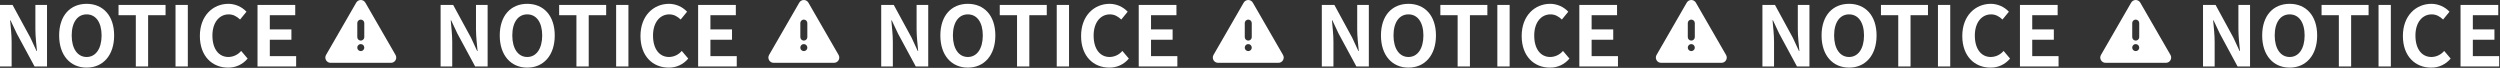 <svg width="1805" height="49" viewBox="0 0 1805 49" fill="none" xmlns="http://www.w3.org/2000/svg">
<rect x="0" y="0" width="1805" height="49" fill="#333333" stroke="none"/>
<path d="M2.00553e-08 47.982L8.397 47.982L8.397 30.169C8.397 25.071 7.737 19.493 7.317 14.695L7.617 14.695L12.115 24.231L24.95 47.982L33.947 47.982L33.947 3.539L25.55 3.539L25.55 21.292C25.55 26.33 26.27 32.208 26.69 36.826L26.39 36.826L21.951 27.23L9.056 3.539L3.45782e-10 3.539L2.00553e-08 47.982ZM62.556 48.822C74.311 48.822 82.408 40.005 82.408 25.611C82.408 11.216 74.311 2.76 62.556 2.76C50.8 2.76 42.703 11.156 42.703 25.611C42.703 40.005 50.8 48.822 62.556 48.822ZM62.556 41.145C55.958 41.145 51.76 35.087 51.76 25.611C51.76 16.074 55.958 10.377 62.556 10.377C69.153 10.377 73.352 16.074 73.352 25.611C73.352 35.087 69.153 41.145 62.556 41.145ZM98.062 47.982L106.939 47.982L106.939 10.976L119.534 10.976L119.534 3.539L85.587 3.539L85.587 10.976L98.062 10.976L98.062 47.982ZM126.731 47.982L135.607 47.982L135.607 3.539L126.731 3.539L126.731 47.982ZM164.636 48.822C167.335 48.866 170.009 48.301 172.46 47.169C174.91 46.037 177.074 44.367 178.791 42.284L174.113 36.766C172.986 38.111 171.584 39.198 170 39.953C168.417 40.709 166.69 41.115 164.936 41.145C157.919 41.145 153.361 35.327 153.361 25.671C153.361 16.134 158.399 10.377 165.116 10.377C168.475 10.377 171.054 11.936 173.333 14.095L177.951 8.457C176.278 6.679 174.263 5.258 172.026 4.278C169.789 3.299 167.378 2.783 164.936 2.76C153.72 2.76 144.304 11.336 144.304 25.971C144.304 40.785 153.421 48.822 164.636 48.822ZM185.928 47.982L213.817 47.982L213.817 40.545L194.805 40.545L194.805 28.669L210.399 28.669L210.399 21.232L194.805 21.232L194.805 10.976L213.157 10.976L213.157 3.539L185.928 3.539L185.928 47.982ZM318.117 47.982L326.514 47.982L326.514 30.169C326.514 25.071 325.854 19.493 325.434 14.695L325.734 14.695L330.232 24.231L343.067 47.982L352.064 47.982L352.064 3.539L343.667 3.539L343.667 21.292C343.667 26.33 344.387 32.208 344.806 36.826L344.507 36.826L340.068 27.23L327.173 3.539L318.117 3.539L318.117 47.982ZM380.673 48.822C392.428 48.822 400.525 40.005 400.525 25.611C400.525 11.216 392.428 2.76 380.673 2.76C368.917 2.76 360.82 11.156 360.82 25.611C360.82 40.005 368.917 48.822 380.673 48.822ZM380.673 41.145C374.075 41.145 369.877 35.087 369.877 25.611C369.877 16.074 374.075 10.377 380.673 10.377C387.27 10.377 391.468 16.074 391.468 25.611C391.468 35.087 387.27 41.145 380.673 41.145ZM416.179 47.982L425.055 47.982L425.055 10.976L437.651 10.976L437.651 3.539L403.704 3.539L403.704 10.976L416.179 10.976L416.179 47.982ZM444.848 47.982L453.724 47.982L453.724 3.539L444.848 3.539L444.848 47.982ZM482.753 48.822C485.452 48.866 488.126 48.301 490.577 47.169C493.027 46.037 495.191 44.367 496.908 42.284L492.229 36.766C491.103 38.111 489.7 39.198 488.117 39.953C486.534 40.709 484.807 41.115 483.053 41.145C476.036 41.145 471.477 35.327 471.477 25.671C471.477 16.134 476.515 10.377 483.233 10.377C486.592 10.377 489.171 11.936 491.45 14.095L496.068 8.457C494.395 6.679 492.379 5.258 490.143 4.278C487.906 3.299 485.494 2.783 483.053 2.76C471.837 2.76 462.421 11.336 462.421 25.971C462.421 40.785 471.537 48.822 482.753 48.822ZM504.045 47.982L531.934 47.982L531.934 40.545L512.921 40.545L512.921 28.669L528.515 28.669L528.515 21.232L512.921 21.232L512.921 10.976L531.274 10.976L531.274 3.539L504.045 3.539L504.045 47.982ZM636.234 47.982L644.63 47.982L644.63 30.169C644.63 25.071 643.971 19.493 643.551 14.695L643.851 14.695L648.349 24.231L661.184 47.982L670.18 47.982L670.18 3.539L661.784 3.539L661.784 21.292C661.784 26.33 662.504 32.208 662.923 36.826L662.623 36.826L658.185 27.23L645.29 3.539L636.234 3.539L636.234 47.982ZM698.789 48.822C710.545 48.822 718.642 40.005 718.642 25.611C718.642 11.216 710.545 2.76 698.789 2.76C687.034 2.76 678.937 11.156 678.937 25.611C678.937 40.005 687.034 48.822 698.789 48.822ZM698.789 41.145C692.192 41.145 687.994 35.087 687.994 25.611C687.994 16.074 692.192 10.377 698.789 10.377C705.387 10.377 709.585 16.074 709.585 25.611C709.585 35.087 705.387 41.145 698.789 41.145ZM734.296 47.982L743.172 47.982L743.172 10.976L755.767 10.976L755.767 3.539L721.821 3.539L721.821 10.976L734.296 10.976L734.296 47.982ZM762.965 47.982L771.841 47.982L771.841 3.539L762.965 3.539L762.965 47.982ZM800.87 48.822C803.569 48.866 806.243 48.301 808.693 47.169C811.144 46.037 813.308 44.367 815.024 42.284L810.346 36.766C809.22 38.111 807.817 39.198 806.234 39.953C804.651 40.709 802.924 41.115 801.17 41.145C794.153 41.145 789.594 35.327 789.594 25.671C789.594 16.134 794.632 10.377 801.35 10.377C804.708 10.377 807.287 11.936 809.567 14.095L814.185 8.457C812.512 6.679 810.496 5.258 808.26 4.278C806.023 3.299 803.611 2.783 801.17 2.76C789.954 2.76 780.538 11.336 780.538 25.971C780.538 40.785 789.654 48.822 800.87 48.822ZM822.162 47.982L850.051 47.982L850.051 40.545L831.038 40.545L831.038 28.669L846.632 28.669L846.632 21.232L831.038 21.232L831.038 10.976L849.391 10.976L849.391 3.539L822.162 3.539L822.162 47.982ZM954.35 47.982L962.747 47.982L962.747 30.169C962.747 25.071 962.087 19.493 961.668 14.695L961.968 14.695L966.466 24.231L979.301 47.982L988.297 47.982L988.297 3.539L979.901 3.539L979.901 21.292C979.901 26.33 980.62 32.208 981.04 36.826L980.74 36.826L976.302 27.23L963.407 3.539L954.35 3.539L954.35 47.982ZM1016.91 48.822C1028.66 48.822 1036.76 40.005 1036.76 25.611C1036.76 11.216 1028.66 2.76 1016.91 2.76C1005.15 2.76 997.054 11.156 997.054 25.611C997.054 40.005 1005.15 48.822 1016.91 48.822ZM1016.91 41.145C1010.31 41.145 1006.11 35.087 1006.11 25.611C1006.11 16.074 1010.31 10.377 1016.91 10.377C1023.5 10.377 1027.7 16.074 1027.7 25.611C1027.7 35.087 1023.5 41.145 1016.91 41.145ZM1052.41 47.982L1061.29 47.982L1061.29 10.976L1073.88 10.976L1073.88 3.539L1039.94 3.539L1039.94 10.976L1052.41 10.976L1052.41 47.982ZM1081.08 47.982L1089.96 47.982L1089.96 3.539L1081.08 3.539L1081.08 47.982ZM1118.99 48.822C1121.69 48.866 1124.36 48.301 1126.81 47.169C1129.26 46.037 1131.42 44.367 1133.14 42.284L1128.46 36.766C1127.34 38.111 1125.93 39.198 1124.35 39.953C1122.77 40.709 1121.04 41.115 1119.29 41.145C1112.27 41.145 1107.71 35.327 1107.71 25.671C1107.71 16.134 1112.75 10.377 1119.47 10.377C1122.83 10.377 1125.4 11.936 1127.68 14.095L1132.3 8.457C1130.63 6.679 1128.61 5.258 1126.38 4.278C1124.14 3.299 1121.73 2.783 1119.29 2.76C1108.07 2.76 1098.65 11.336 1098.65 25.971C1098.65 40.785 1107.77 48.822 1118.99 48.822ZM1140.28 47.982L1168.17 47.982L1168.17 40.545L1149.15 40.545L1149.15 28.669L1164.75 28.669L1164.75 21.232L1149.15 21.232L1149.15 10.976L1167.51 10.976L1167.51 3.539L1140.28 3.539L1140.28 47.982ZM1272.47 47.982L1280.86 47.982L1280.86 30.169C1280.86 25.071 1280.2 19.493 1279.78 14.695L1280.08 14.695L1284.58 24.231L1297.42 47.982L1306.41 47.982L1306.41 3.539L1298.02 3.539L1298.02 21.292C1298.02 26.33 1298.74 32.208 1299.16 36.826L1298.86 36.826L1294.42 27.23L1281.52 3.539L1272.47 3.539L1272.47 47.982ZM1335.02 48.822C1346.78 48.822 1354.88 40.005 1354.88 25.611C1354.88 11.216 1346.78 2.76 1335.02 2.76C1323.27 2.76 1315.17 11.156 1315.17 25.611C1315.17 40.005 1323.27 48.822 1335.02 48.822ZM1335.02 41.145C1328.43 41.145 1324.23 35.087 1324.23 25.611C1324.23 16.074 1328.43 10.377 1335.02 10.377C1341.62 10.377 1345.82 16.074 1345.82 25.611C1345.82 35.087 1341.62 41.145 1335.02 41.145ZM1370.53 47.982L1379.41 47.982L1379.41 10.976L1392 10.976L1392 3.539L1358.05 3.539L1358.05 10.976L1370.53 10.976L1370.53 47.982ZM1399.2 47.982L1408.07 47.982L1408.07 3.539L1399.2 3.539L1399.2 47.982ZM1437.1 48.822C1439.8 48.866 1442.48 48.301 1444.93 47.169C1447.38 46.037 1449.54 44.367 1451.26 42.284L1446.58 36.766C1445.45 38.111 1444.05 39.198 1442.47 39.953C1440.88 40.709 1439.16 41.115 1437.4 41.145C1430.39 41.145 1425.83 35.327 1425.83 25.671C1425.83 16.134 1430.87 10.377 1437.58 10.377C1440.94 10.377 1443.52 11.936 1445.8 14.095L1450.42 8.457C1448.75 6.679 1446.73 5.258 1444.49 4.278C1442.26 3.299 1439.84 2.783 1437.4 2.76C1426.19 2.76 1416.77 11.336 1416.77 25.971C1416.77 40.785 1425.89 48.822 1437.1 48.822ZM1458.4 47.982L1486.28 47.982L1486.28 40.545L1467.27 40.545L1467.27 28.669L1482.87 28.669L1482.87 21.232L1467.27 21.232L1467.27 10.976L1485.62 10.976L1485.62 3.539L1458.4 3.539L1458.4 47.982ZM1590.58 47.982L1598.98 47.982L1598.98 30.169C1598.98 25.071 1598.32 19.493 1597.9 14.695L1598.2 14.695L1602.7 24.231L1615.53 47.982L1624.53 47.982L1624.53 3.539L1616.13 3.539L1616.13 21.292C1616.13 26.33 1616.85 32.208 1617.27 36.826L1616.97 36.826L1612.54 27.23L1599.64 3.539L1590.58 3.539L1590.58 47.982ZM1653.14 48.822C1664.9 48.822 1672.99 40.005 1672.99 25.611C1672.99 11.216 1664.9 2.76 1653.14 2.76C1641.38 2.76 1633.29 11.156 1633.29 25.611C1633.29 40.005 1641.38 48.822 1653.14 48.822ZM1653.14 41.145C1646.54 41.145 1642.34 35.087 1642.34 25.611C1642.34 16.074 1646.54 10.377 1653.14 10.377C1659.74 10.377 1663.94 16.074 1663.94 25.611C1663.94 35.087 1659.74 41.145 1653.14 41.145ZM1688.65 47.982L1697.52 47.982L1697.52 10.976L1710.12 10.976L1710.12 3.539L1676.17 3.539L1676.17 10.976L1688.65 10.976L1688.65 47.982ZM1717.31 47.982L1726.19 47.982L1726.19 3.539L1717.31 3.539L1717.31 47.982ZM1755.22 48.822C1757.92 48.866 1760.59 48.301 1763.04 47.169C1765.49 46.037 1767.66 44.367 1769.37 42.284L1764.7 36.766C1763.57 38.111 1762.17 39.198 1760.58 39.953C1759 40.709 1757.27 41.115 1755.52 41.145C1748.5 41.145 1743.94 35.327 1743.94 25.671C1743.94 16.134 1748.98 10.377 1755.7 10.377C1759.06 10.377 1761.64 11.936 1763.92 14.095L1768.54 8.457C1766.86 6.679 1764.85 5.258 1762.61 4.278C1760.37 3.299 1757.96 2.783 1755.52 2.76C1744.3 2.76 1734.89 11.336 1734.89 25.971C1734.89 40.785 1744 48.822 1755.22 48.822ZM1776.51 47.982L1804.4 47.982L1804.4 40.545L1785.39 40.545L1785.39 28.669L1800.98 28.669L1800.98 21.232L1785.39 21.232L1785.39 10.976L1803.74 10.976L1803.74 3.539L1776.51 3.539L1776.51 47.982Z" fill="white"/>
<path d="M263.77 1.895L285.579 39.668C285.912 40.244 286.087 40.897 286.087 41.563C286.088 42.228 285.913 42.881 285.58 43.457C285.248 44.033 284.769 44.512 284.193 44.844C283.617 45.177 282.964 45.352 282.299 45.352L238.679 45.352C238.014 45.352 237.361 45.177 236.785 44.844C236.209 44.512 235.731 44.033 235.398 43.457C235.065 42.881 234.89 42.228 234.891 41.563C234.891 40.897 235.066 40.244 235.399 39.668L257.207 1.895C257.54 1.319 258.018 0.84 258.594 0.508C259.17 0.175 259.823 -1.10572e-08 260.489 -1.13522e-08C261.154 -1.16472e-08 261.807 0.175 262.383 0.508C262.959 0.84 263.437 1.319 263.77 1.895ZM260.489 31.832C259.989 31.832 259.501 31.98 259.086 32.258C258.67 32.535 258.347 32.93 258.155 33.392C257.964 33.853 257.914 34.361 258.012 34.851C258.109 35.341 258.35 35.791 258.703 36.144C259.056 36.498 259.506 36.738 259.996 36.836C260.486 36.933 260.994 36.883 261.456 36.692C261.917 36.501 262.312 36.177 262.589 35.761C262.867 35.346 263.015 34.858 263.015 34.358C263.015 33.688 262.749 33.046 262.275 32.572C261.802 32.098 261.159 31.832 260.489 31.832ZM260.489 14.15C259.871 14.151 259.274 14.378 258.812 14.789C258.35 15.201 258.055 15.767 257.983 16.381L257.965 16.681L257.965 26.781C257.965 27.425 258.211 28.044 258.653 28.513C259.094 28.981 259.698 29.263 260.341 29.302C260.983 29.34 261.616 29.131 262.11 28.719C262.605 28.306 262.922 27.72 262.999 27.081L263.017 26.781L263.017 16.677C263.017 16.345 262.952 16.017 262.825 15.71C262.698 15.403 262.511 15.125 262.277 14.89C262.042 14.655 261.763 14.47 261.456 14.343C261.15 14.216 260.821 14.15 260.489 14.15Z" fill="white"/>
<path d="M583.646 1.895L605.455 39.668C605.788 40.244 605.963 40.897 605.963 41.563C605.964 42.228 605.789 42.881 605.456 43.457C605.124 44.033 604.645 44.512 604.069 44.844C603.493 45.177 602.84 45.352 602.175 45.352L558.555 45.352C557.89 45.352 557.237 45.177 556.661 44.844C556.085 44.512 555.606 44.033 555.274 43.457C554.941 42.881 554.766 42.228 554.767 41.563C554.767 40.897 554.942 40.244 555.275 39.668L577.083 1.895C577.416 1.319 577.894 0.84 578.47 0.508C579.046 0.175 579.699 -1.10572e-08 580.365 -1.13522e-08C581.03 -1.16472e-08 581.683 0.175 582.259 0.508C582.835 0.84 583.313 1.319 583.646 1.895ZM580.365 31.832C579.865 31.832 579.377 31.98 578.962 32.258C578.546 32.535 578.222 32.93 578.031 33.392C577.84 33.853 577.79 34.361 577.888 34.851C577.985 35.341 578.226 35.791 578.579 36.144C578.932 36.498 579.382 36.738 579.872 36.836C580.362 36.933 580.87 36.883 581.332 36.692C581.793 36.501 582.188 36.177 582.465 35.761C582.743 35.346 582.891 34.858 582.891 34.358C582.891 33.688 582.625 33.046 582.151 32.572C581.677 32.098 581.035 31.832 580.365 31.832ZM580.365 14.15C579.747 14.151 579.15 14.378 578.688 14.789C578.226 15.201 577.931 15.767 577.859 16.381L577.841 16.681L577.841 26.781C577.841 27.425 578.087 28.044 578.529 28.513C578.97 28.981 579.574 29.263 580.217 29.302C580.859 29.34 581.492 29.131 581.986 28.719C582.481 28.306 582.798 27.72 582.875 27.081L582.893 26.781L582.893 16.677C582.893 16.345 582.828 16.017 582.701 15.71C582.574 15.403 582.387 15.125 582.152 14.89C581.918 14.655 581.639 14.47 581.332 14.343C581.026 14.216 580.697 14.15 580.365 14.15Z" fill="white"/>
<path d="M1224.4 1.895L1246.21 39.668C1246.54 40.244 1246.72 40.897 1246.72 41.563C1246.72 42.228 1246.54 42.881 1246.21 43.457C1245.88 44.033 1245.4 44.512 1244.82 44.844C1244.25 45.177 1243.59 45.352 1242.93 45.352L1199.31 45.352C1198.64 45.352 1197.99 45.177 1197.41 44.844C1196.84 44.512 1196.36 44.033 1196.03 43.457C1195.69 42.881 1195.52 42.228 1195.52 41.563C1195.52 40.897 1195.69 40.244 1196.03 39.668L1217.84 1.895C1218.17 1.319 1218.65 0.84 1219.22 0.508C1219.8 0.175 1220.45 -1.10572e-08 1221.12 -1.13522e-08C1221.78 -1.16472e-08 1222.43 0.175 1223.01 0.508C1223.59 0.84 1224.07 1.319 1224.4 1.895ZM1221.12 31.832C1220.62 31.832 1220.13 31.98 1219.71 32.258C1219.3 32.535 1218.97 32.93 1218.78 33.392C1218.59 33.853 1218.54 34.361 1218.64 34.851C1218.74 35.341 1218.98 35.791 1219.33 36.144C1219.68 36.498 1220.13 36.738 1220.62 36.836C1221.11 36.933 1221.62 36.883 1222.08 36.692C1222.55 36.501 1222.94 36.177 1223.22 35.761C1223.49 35.346 1223.64 34.858 1223.64 34.358C1223.64 33.688 1223.38 33.046 1222.9 32.572C1222.43 32.098 1221.79 31.832 1221.12 31.832ZM1221.12 14.15C1220.5 14.151 1219.9 14.378 1219.44 14.789C1218.98 15.201 1218.68 15.767 1218.61 16.381L1218.59 16.681L1218.59 26.781C1218.59 27.425 1218.84 28.044 1219.28 28.513C1219.72 28.981 1220.33 29.263 1220.97 29.302C1221.61 29.34 1222.24 29.131 1222.74 28.719C1223.23 28.306 1223.55 27.72 1223.63 27.081L1223.65 26.781L1223.65 16.677C1223.65 16.345 1223.58 16.017 1223.45 15.71C1223.33 15.403 1223.14 15.125 1222.9 14.89C1222.67 14.655 1222.39 14.47 1222.08 14.343C1221.78 14.216 1221.45 14.15 1221.12 14.15Z" fill="white"/>
<path d="M904.522 1.895L926.331 39.668C926.664 40.244 926.839 40.897 926.839 41.563C926.84 42.228 926.665 42.881 926.332 43.457C926 44.033 925.521 44.512 924.945 44.844C924.369 45.177 923.716 45.352 923.051 45.352L879.431 45.352C878.766 45.352 878.113 45.177 877.537 44.844C876.961 44.512 876.482 44.033 876.15 43.457C875.817 42.881 875.642 42.228 875.643 41.563C875.643 40.897 875.818 40.244 876.151 39.668L897.959 1.895C898.292 1.319 898.77 0.84 899.346 0.508C899.922 0.175 900.575 -1.10572e-08 901.241 -1.13522e-08C901.906 -1.16472e-08 902.559 0.175 903.135 0.508C903.711 0.84 904.189 1.319 904.522 1.895ZM901.241 31.832C900.741 31.832 900.253 31.98 899.838 32.258C899.422 32.535 899.098 32.93 898.907 33.392C898.716 33.853 898.666 34.361 898.764 34.851C898.861 35.341 899.102 35.791 899.455 36.144C899.808 36.498 900.258 36.738 900.748 36.836C901.238 36.933 901.746 36.883 902.208 36.692C902.669 36.501 903.064 36.177 903.341 35.761C903.619 35.346 903.767 34.858 903.767 34.358C903.767 33.688 903.501 33.046 903.027 32.572C902.553 32.098 901.911 31.832 901.241 31.832ZM901.241 14.15C900.623 14.151 900.026 14.378 899.564 14.789C899.102 15.201 898.807 15.767 898.735 16.381L898.717 16.681L898.717 26.781C898.717 27.425 898.963 28.044 899.405 28.513C899.846 28.981 900.45 29.263 901.093 29.302C901.735 29.34 902.368 29.131 902.862 28.719C903.356 28.306 903.674 27.72 903.751 27.081L903.769 26.781L903.769 16.677C903.769 16.345 903.704 16.017 903.577 15.71C903.449 15.403 903.263 15.125 903.028 14.89C902.794 14.655 902.515 14.47 902.208 14.343C901.902 14.216 901.573 14.15 901.241 14.15Z" fill="white"/>
<path d="M1545.27 1.895L1567.08 39.668C1567.42 40.244 1567.59 40.897 1567.59 41.563C1567.59 42.228 1567.42 42.881 1567.08 43.457C1566.75 44.033 1566.27 44.512 1565.7 44.844C1565.12 45.177 1564.47 45.352 1563.8 45.352L1520.18 45.352C1519.52 45.352 1518.86 45.177 1518.29 44.844C1517.71 44.512 1517.23 44.033 1516.9 43.457C1516.57 42.881 1516.39 42.228 1516.39 41.563C1516.39 40.897 1516.57 40.244 1516.9 39.668L1538.71 1.895C1539.04 1.319 1539.52 0.84 1540.1 0.508C1540.67 0.175 1541.33 -1.10572e-08 1541.99 -1.13522e-08C1542.66 -1.16472e-08 1543.31 0.175 1543.89 0.508C1544.46 0.84 1544.94 1.319 1545.27 1.895ZM1541.99 31.832C1541.49 31.832 1541 31.98 1540.59 32.258C1540.17 32.535 1539.85 32.93 1539.66 33.392C1539.47 33.853 1539.42 34.361 1539.52 34.851C1539.61 35.341 1539.85 35.791 1540.21 36.144C1540.56 36.498 1541.01 36.738 1541.5 36.836C1541.99 36.933 1542.5 36.883 1542.96 36.692C1543.42 36.501 1543.82 36.177 1544.09 35.761C1544.37 35.346 1544.52 34.858 1544.52 34.358C1544.52 33.688 1544.25 33.046 1543.78 32.572C1543.31 32.098 1542.66 31.832 1541.99 31.832ZM1541.99 14.15C1541.37 14.151 1540.78 14.378 1540.32 14.789C1539.85 15.201 1539.56 15.767 1539.49 16.381L1539.47 16.681L1539.47 26.781C1539.47 27.425 1539.72 28.044 1540.16 28.513C1540.6 28.981 1541.2 29.263 1541.84 29.302C1542.49 29.34 1543.12 29.131 1543.61 28.719C1544.11 28.306 1544.43 27.72 1544.5 27.081L1544.52 26.781L1544.52 16.677C1544.52 16.345 1544.46 16.017 1544.33 15.71C1544.2 15.403 1544.02 15.125 1543.78 14.89C1543.55 14.655 1543.27 14.47 1542.96 14.343C1542.65 14.216 1542.32 14.15 1541.99 14.15Z" fill="white"/>
</svg>
